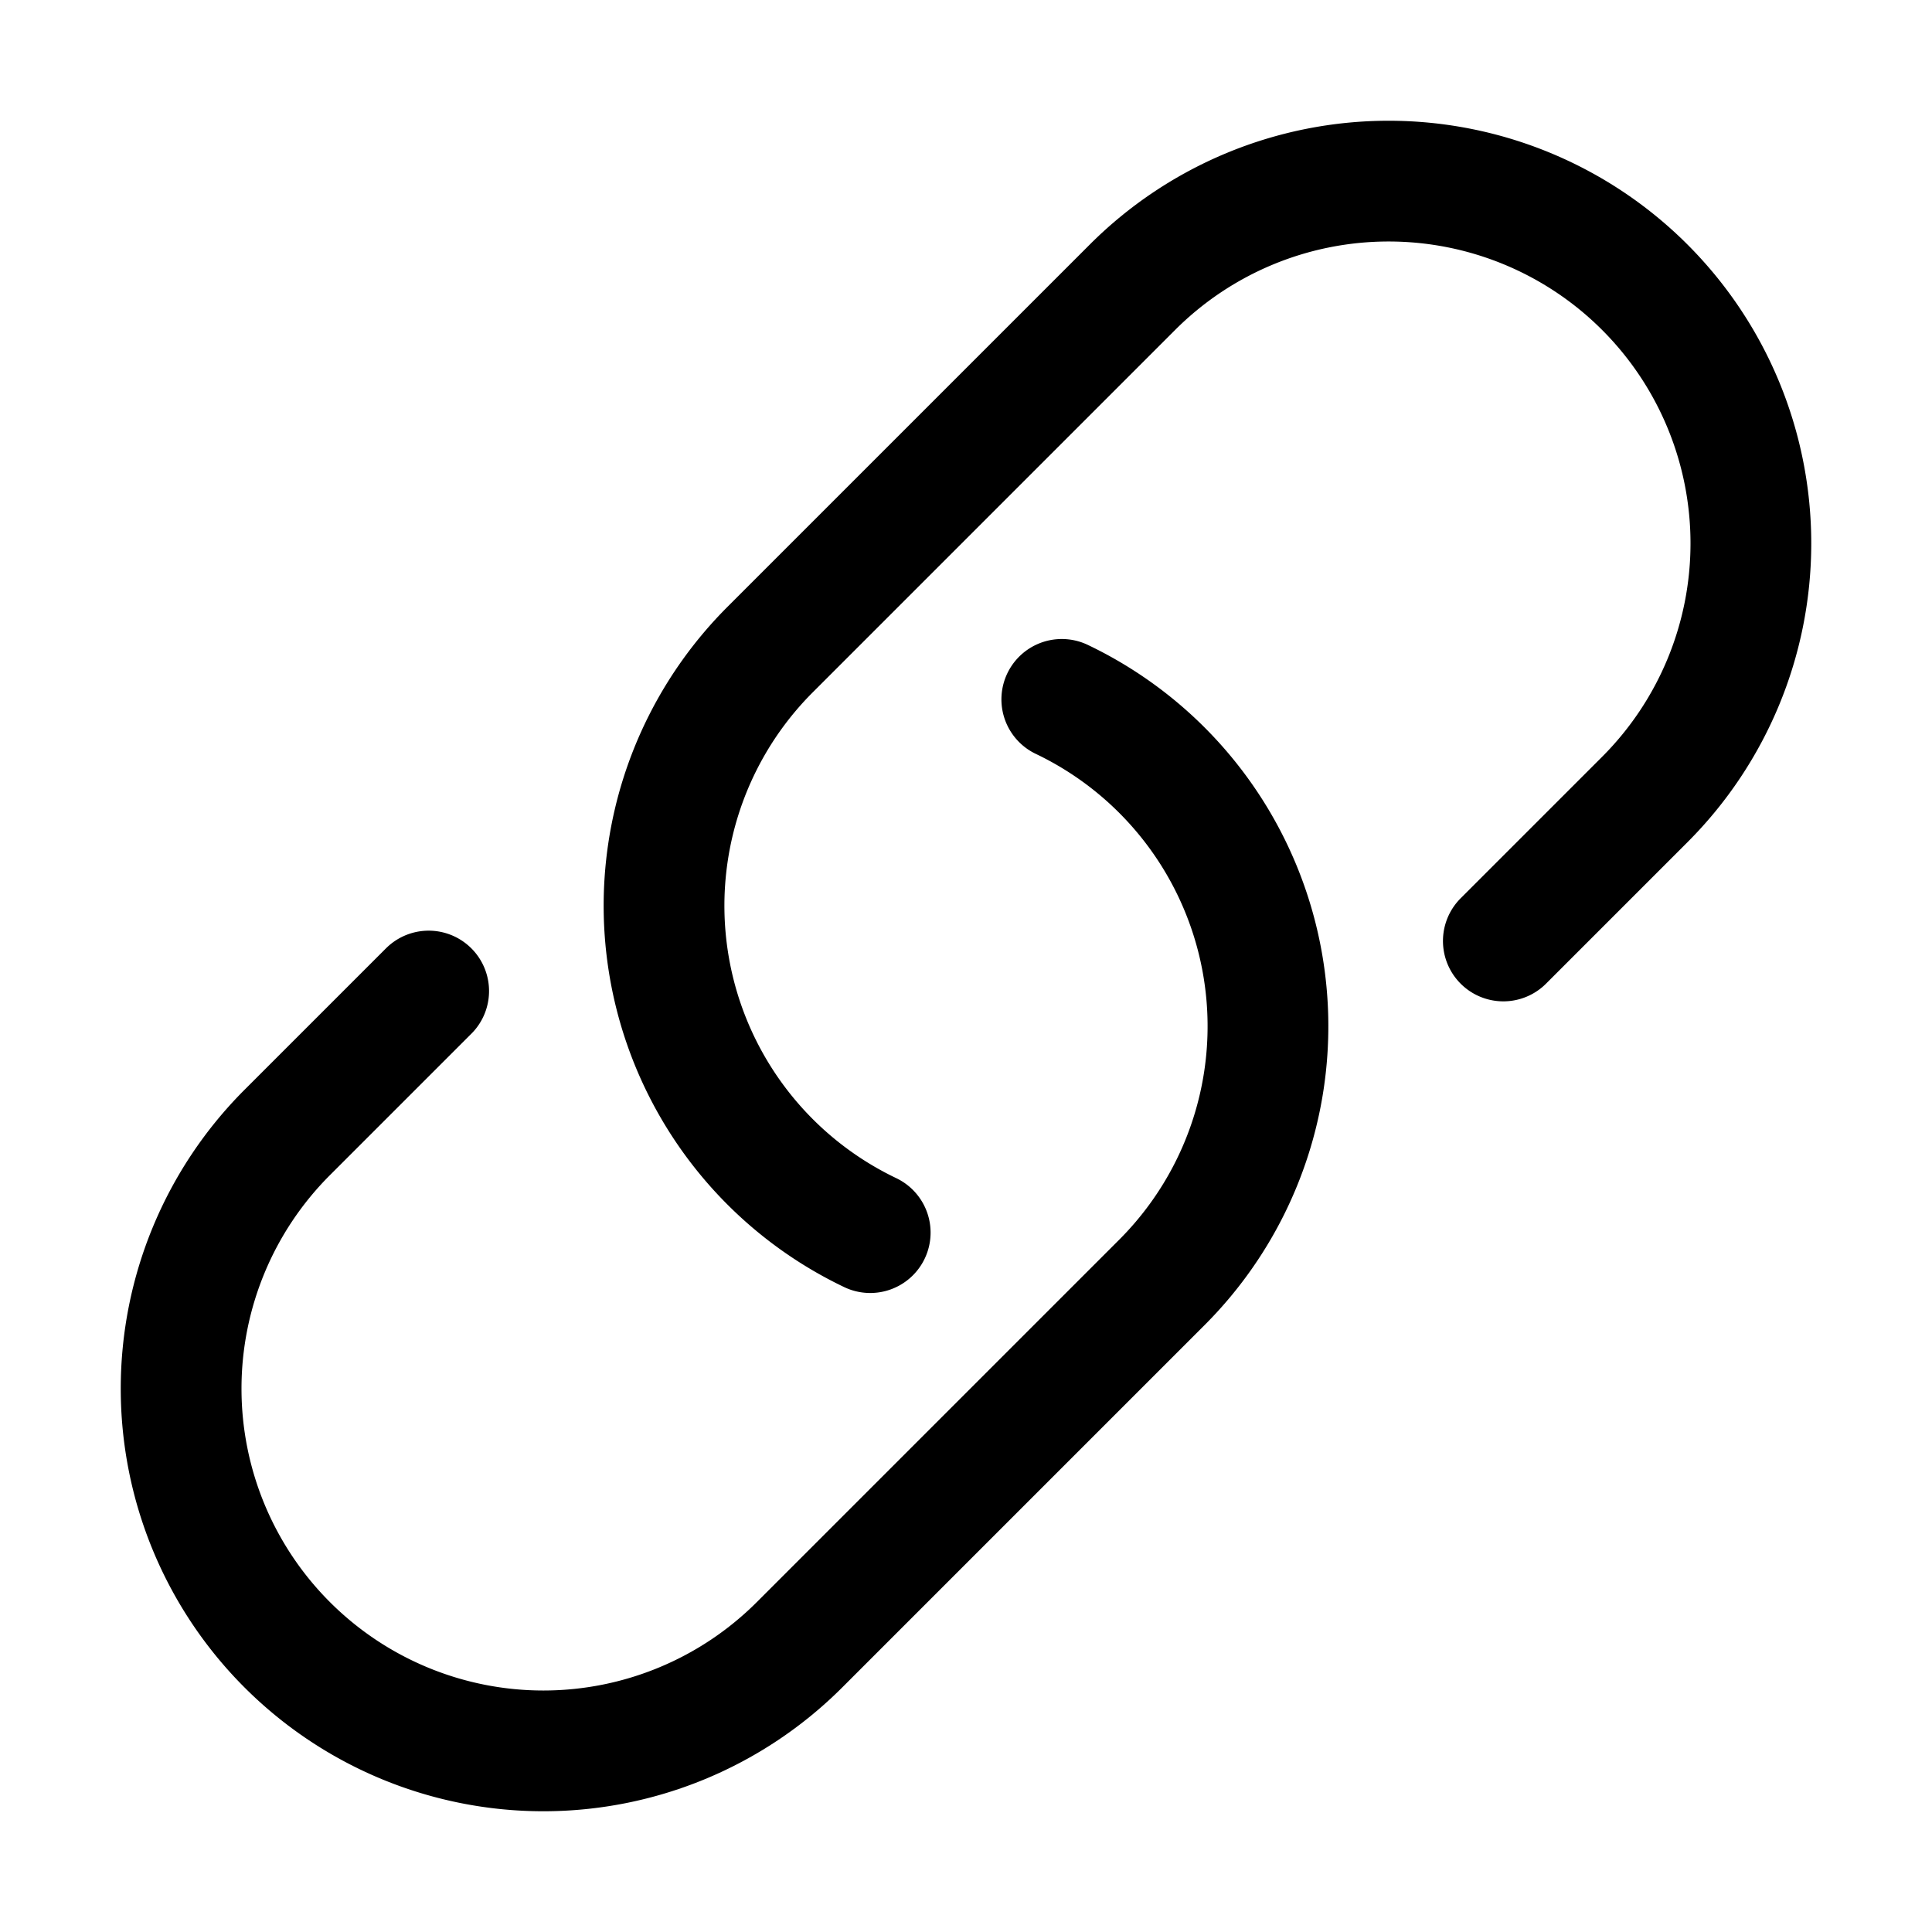 		<svg
			xmlns="http://www.w3.org/2000/svg"
			fill="none"
			viewBox="0 0 24 24"
			stroke-width="1.5"
			stroke="currentColor"
		>
			<path
				stroke-linecap="round"
				stroke-linejoin="round"
				d="M13.19 8.688a4.5 4.5 0 011.242 7.244l-4.5 4.5a4.5 4.5 0 01-6.364-6.364l1.757-1.757m13.35-.622l1.757-1.757a4.5 4.5 0 00-6.364-6.364l-4.5 4.5a4.5 4.5 0 001.242 7.244"
			/>
		</svg>
